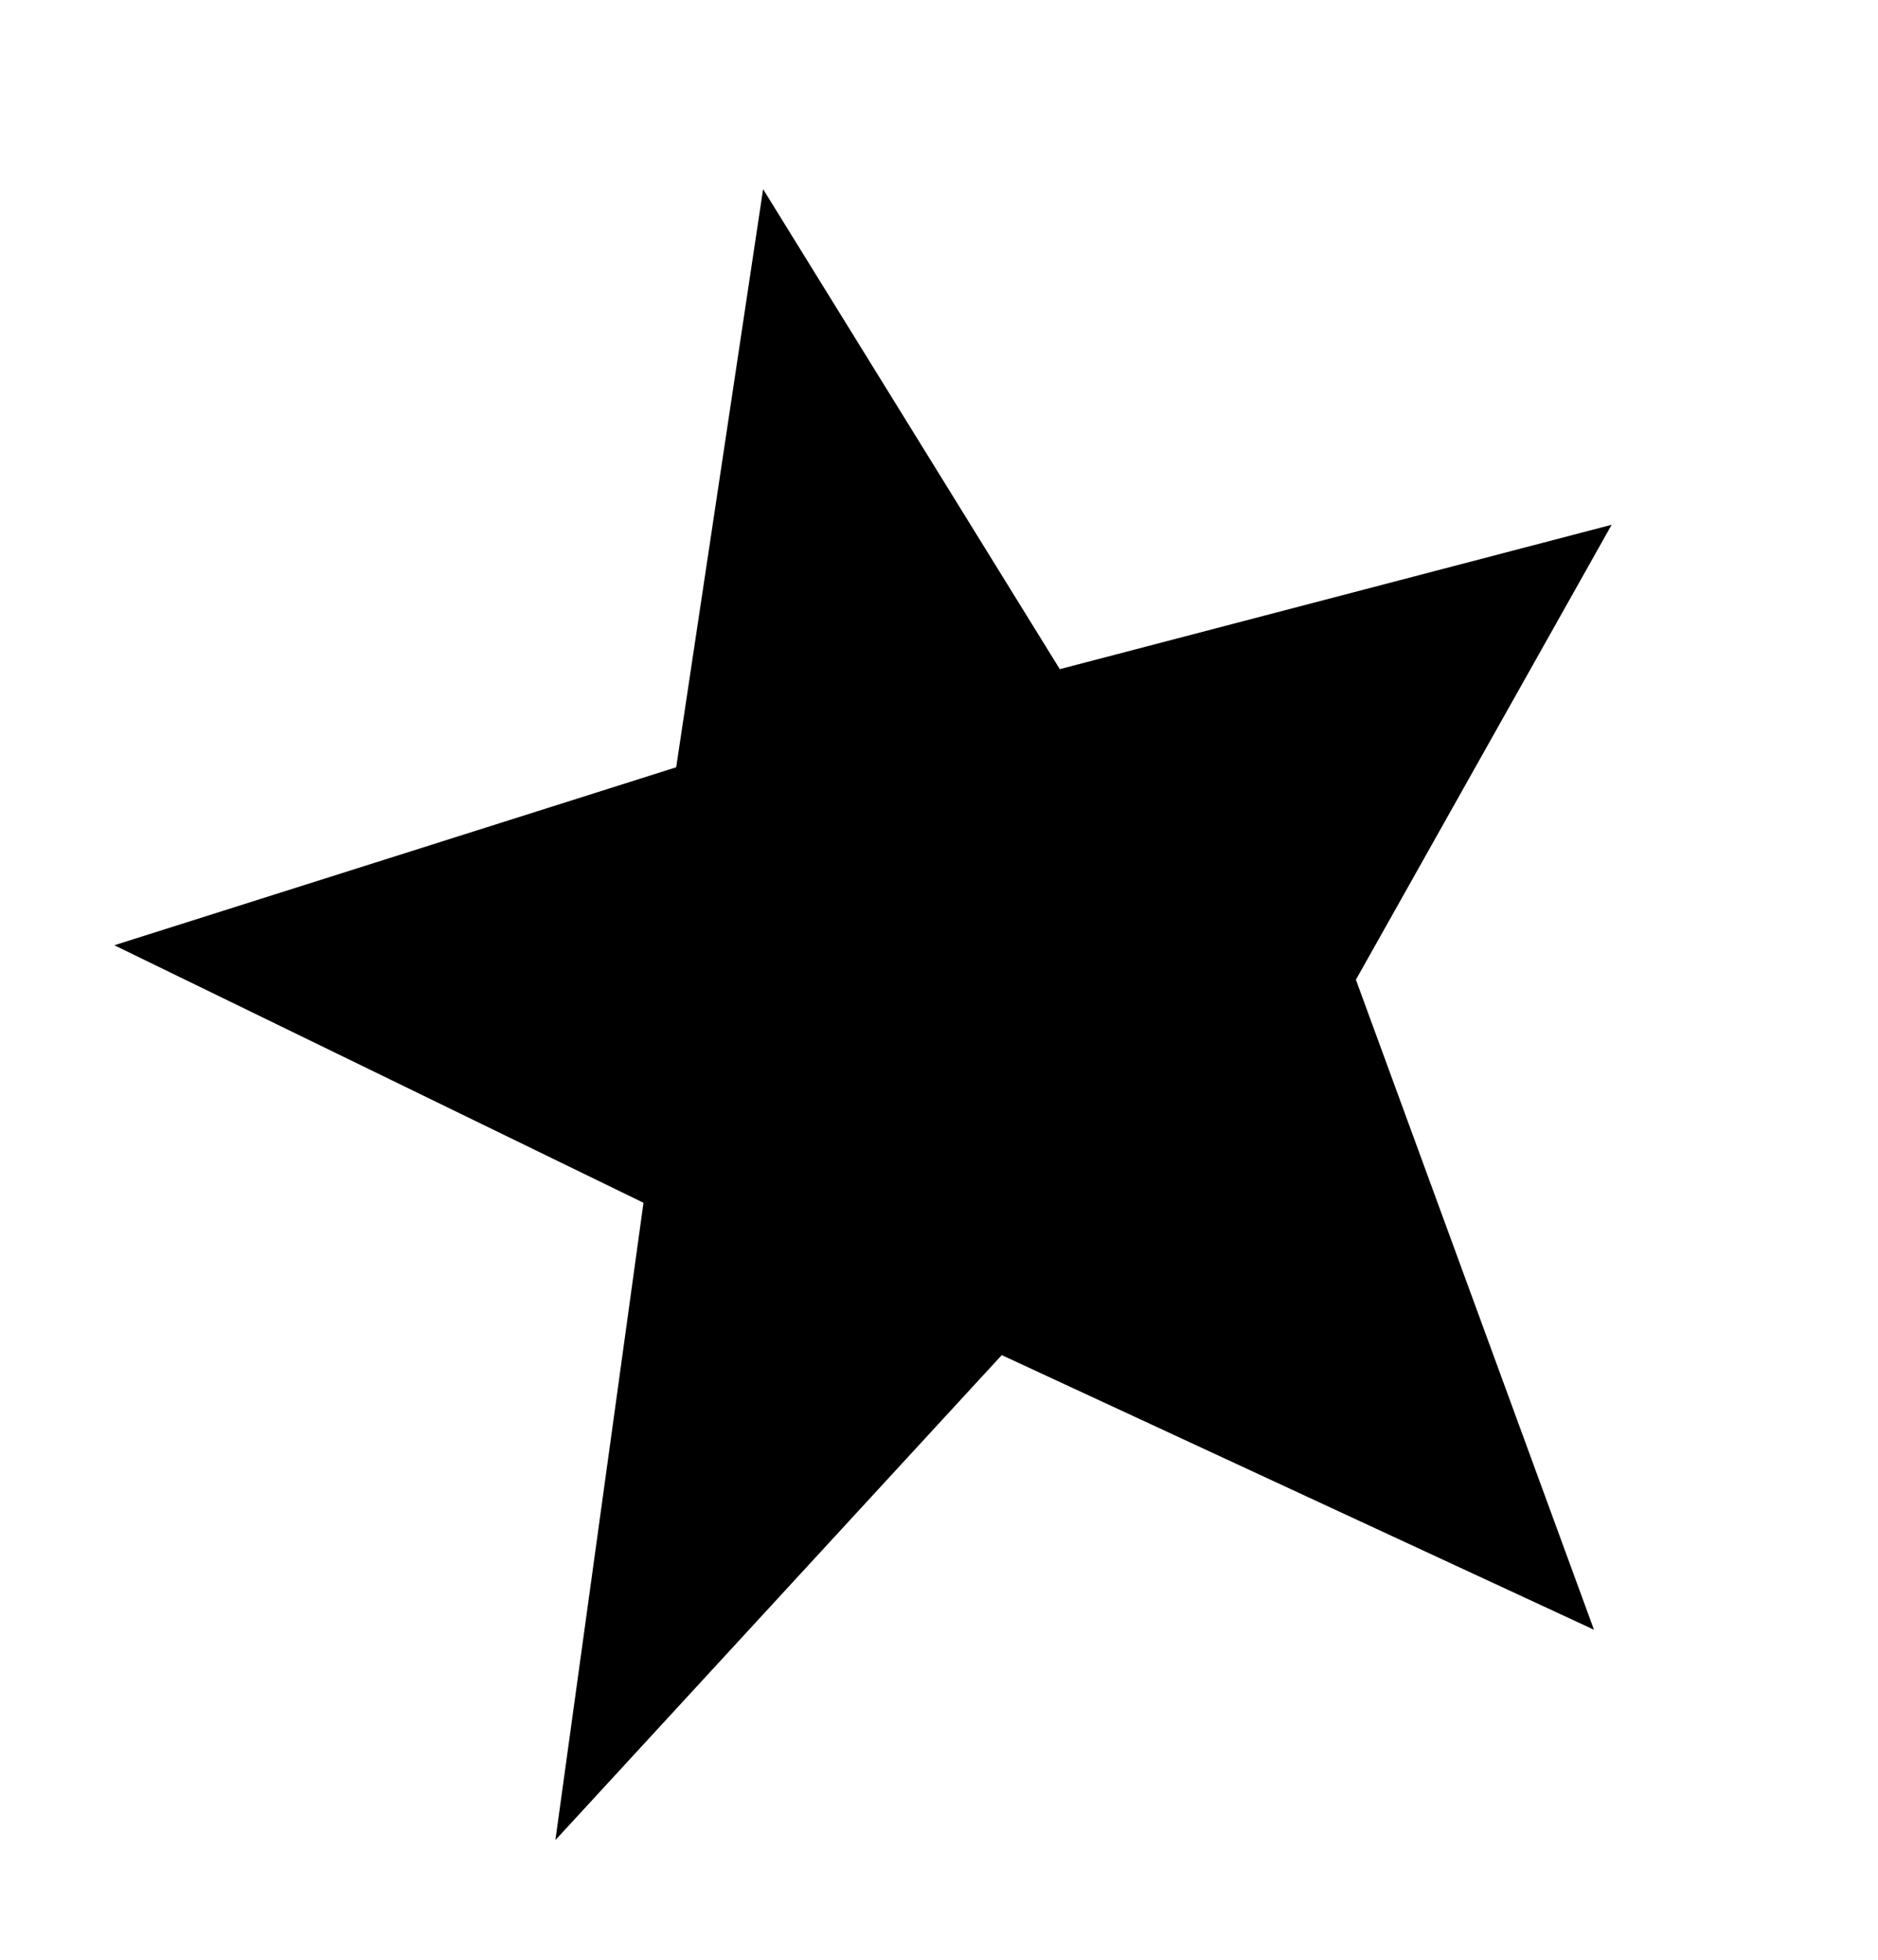 <?xml version="1.0" encoding="UTF-8"?><svg id="_レイヤー_3" xmlns="http://www.w3.org/2000/svg" viewBox="0 0 63.74 66.51"><polygon points="25.9 6.42 35.97 22.71 54.7 17.81 46.02 33.25 54.1 55.31 34 45.99 18.85 62.45 21.84 40.82 3.88 32.08 22.95 26.04 25.9 6.42"/></svg>